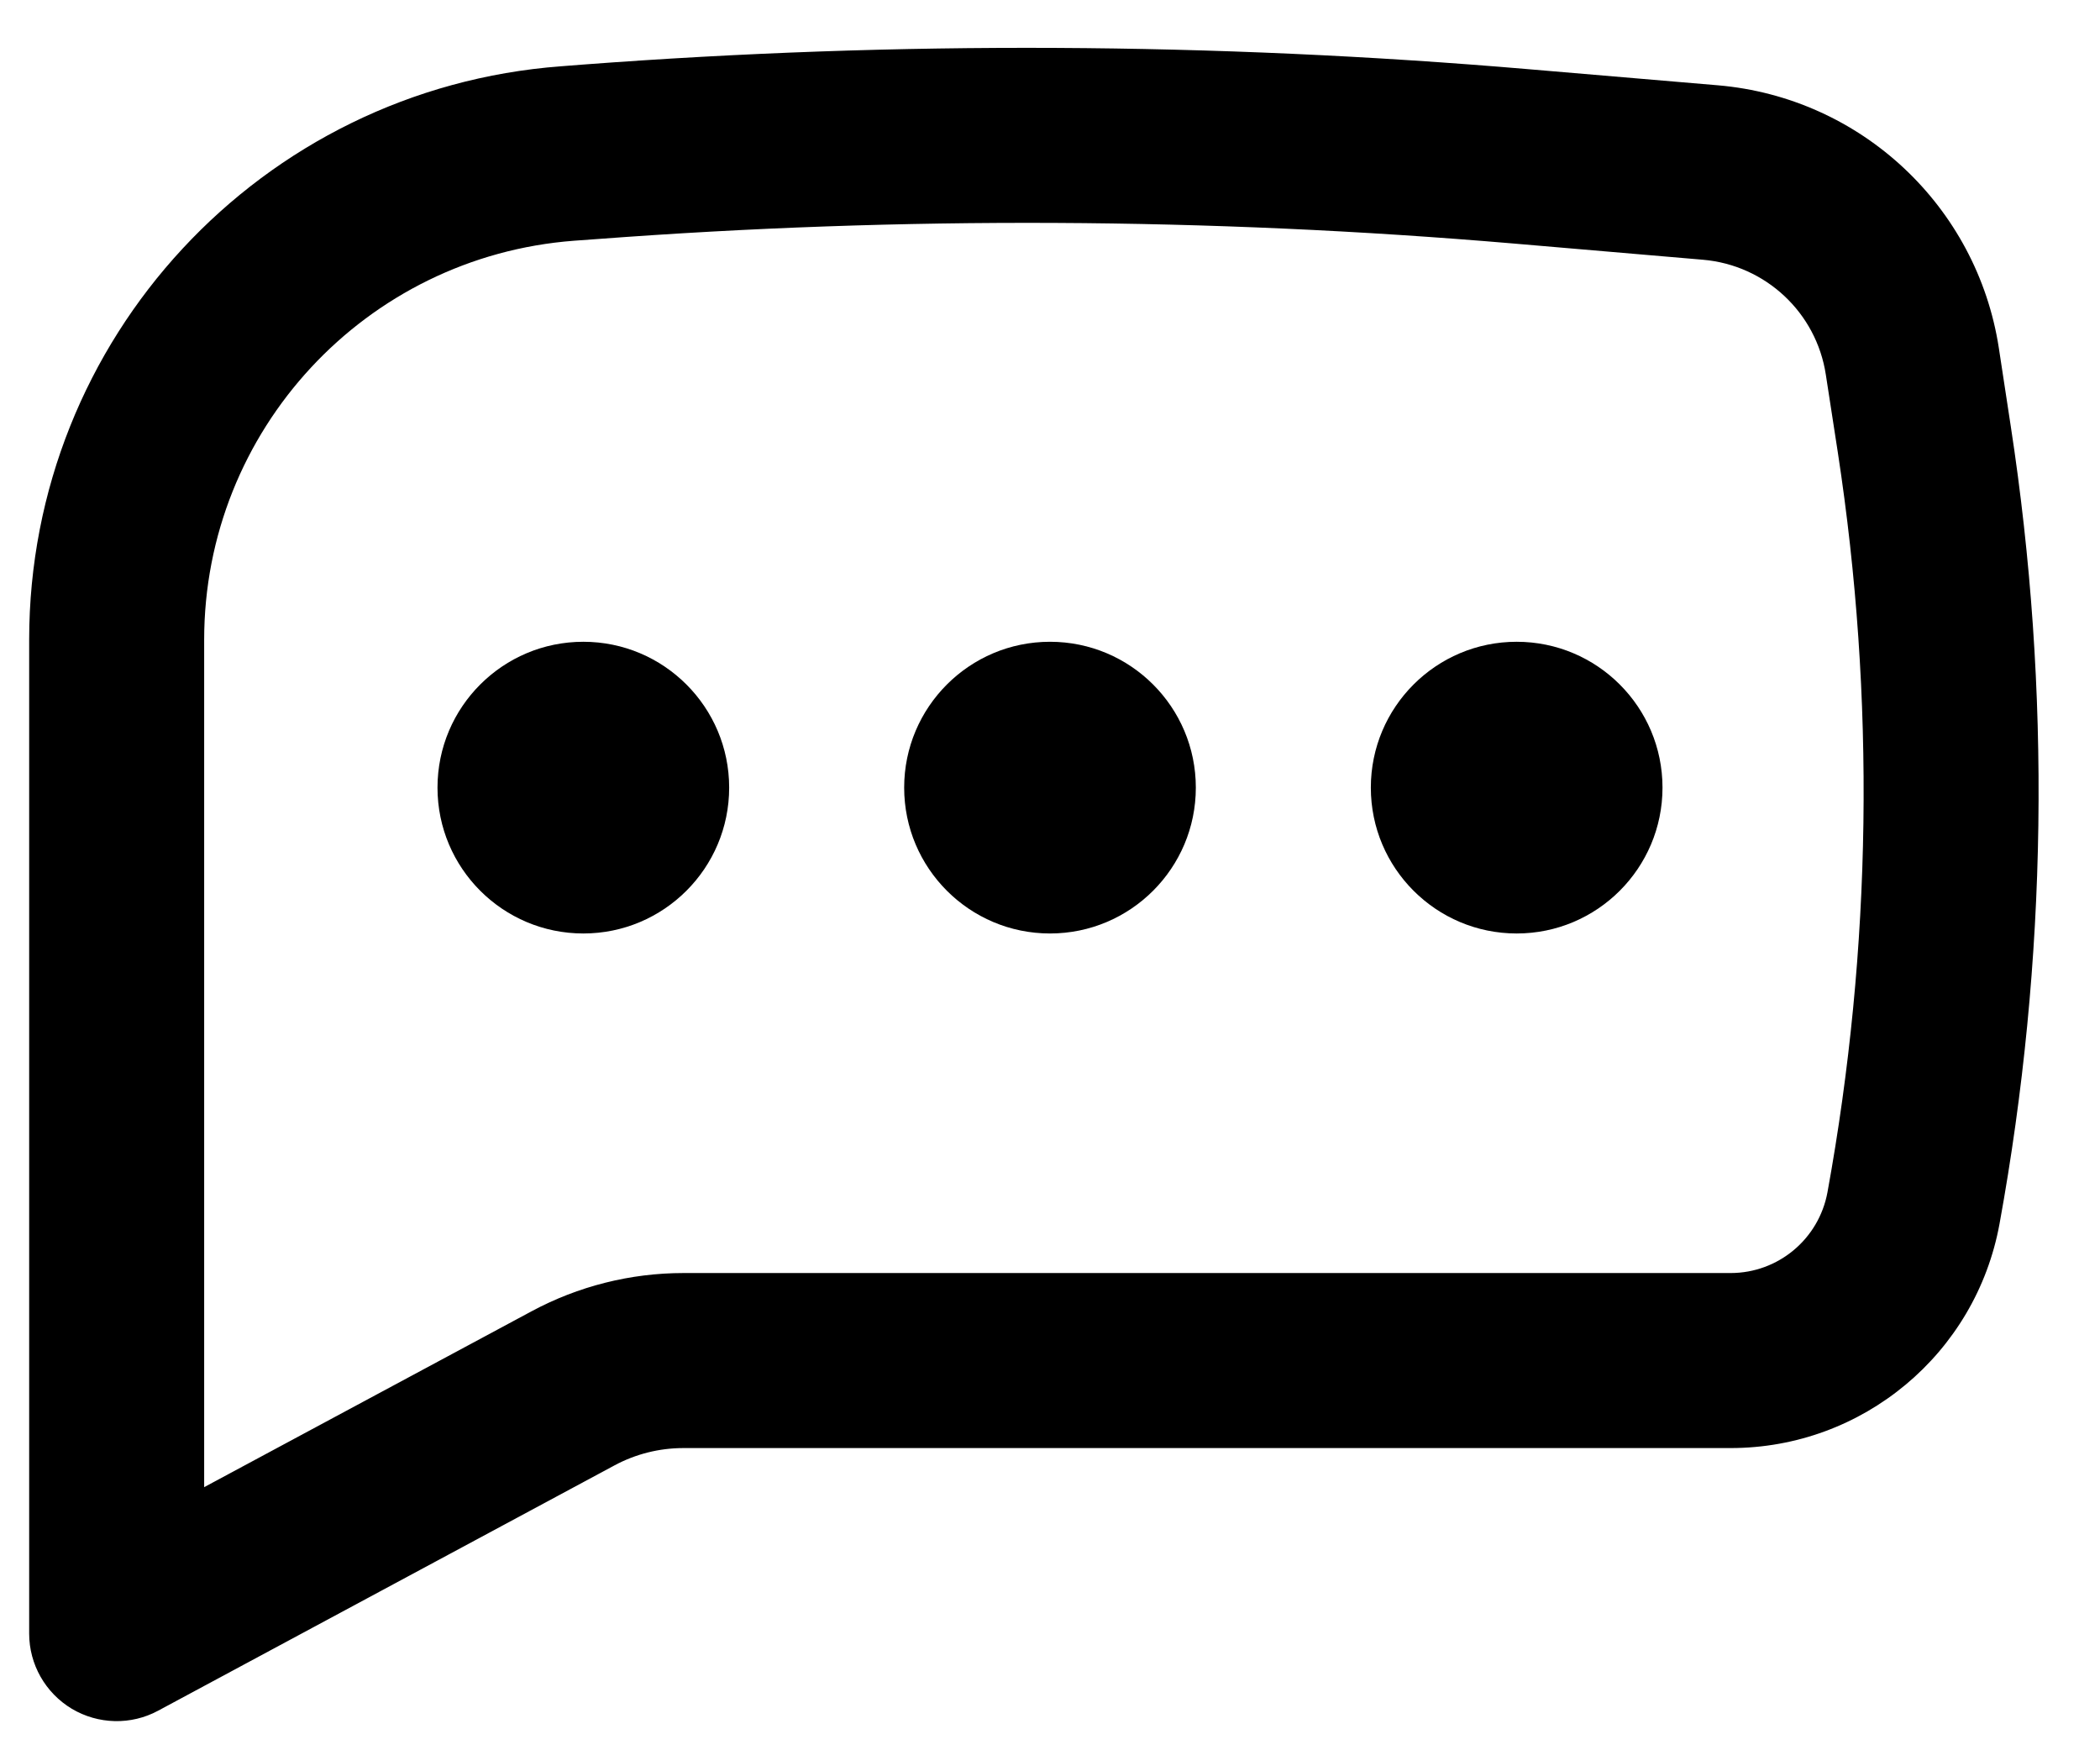 <svg width="18" height="15" viewBox="0 0 18 15" fill="none" xmlns="http://www.w3.org/2000/svg">
<path d="M5 5.5C4.31 5.5 3.75 6.06 3.75 6.75C3.75 7.44 4.31 8 5 8C5.69 8 6.25 7.44 6.25 6.75C6.25 6.06 5.69 5.5 5 5.5Z" fill="black"/>
<path d="M9 5.5C8.31 5.5 7.75 6.06 7.75 6.75C7.75 7.44 8.31 8 9 8C9.69 8 10.25 7.44 10.25 6.75C10.25 6.06 9.69 5.5 9 5.5Z" fill="black"/>
<path d="M11.75 6.75C11.75 6.06 12.31 5.5 13 5.5C13.69 5.5 14.25 6.06 14.25 6.75C14.25 7.44 13.69 8 13 8C12.31 8 11.75 7.44 11.75 6.75Z" fill="black"/>
<path fill-rule="evenodd" clip-rule="evenodd" d="M13.101 0.593C10.406 0.363 7.698 0.35 5.002 0.553L4.809 0.568C2.237 0.761 0.25 2.904 0.25 5.483V14C0.25 14.264 0.389 14.508 0.615 14.644C0.842 14.779 1.123 14.786 1.355 14.661L5.266 12.559C5.448 12.461 5.651 12.41 5.858 12.41H14.834C15.966 12.41 16.936 11.601 17.139 10.487C17.55 8.23 17.583 5.92 17.235 3.652L17.133 2.983C16.946 1.767 15.951 0.836 14.725 0.731L13.101 0.593ZM5.115 2.049C7.731 1.852 10.359 1.864 12.973 2.087L14.597 2.226C15.133 2.272 15.569 2.679 15.65 3.211L15.753 3.879C16.075 5.982 16.045 8.125 15.664 10.218C15.59 10.619 15.241 10.91 14.834 10.91H5.858C5.403 10.91 4.956 11.023 4.556 11.238L1.75 12.745V5.483C1.75 3.689 3.133 2.198 4.921 2.063L5.115 2.049Z" fill="black"/>
</svg>
